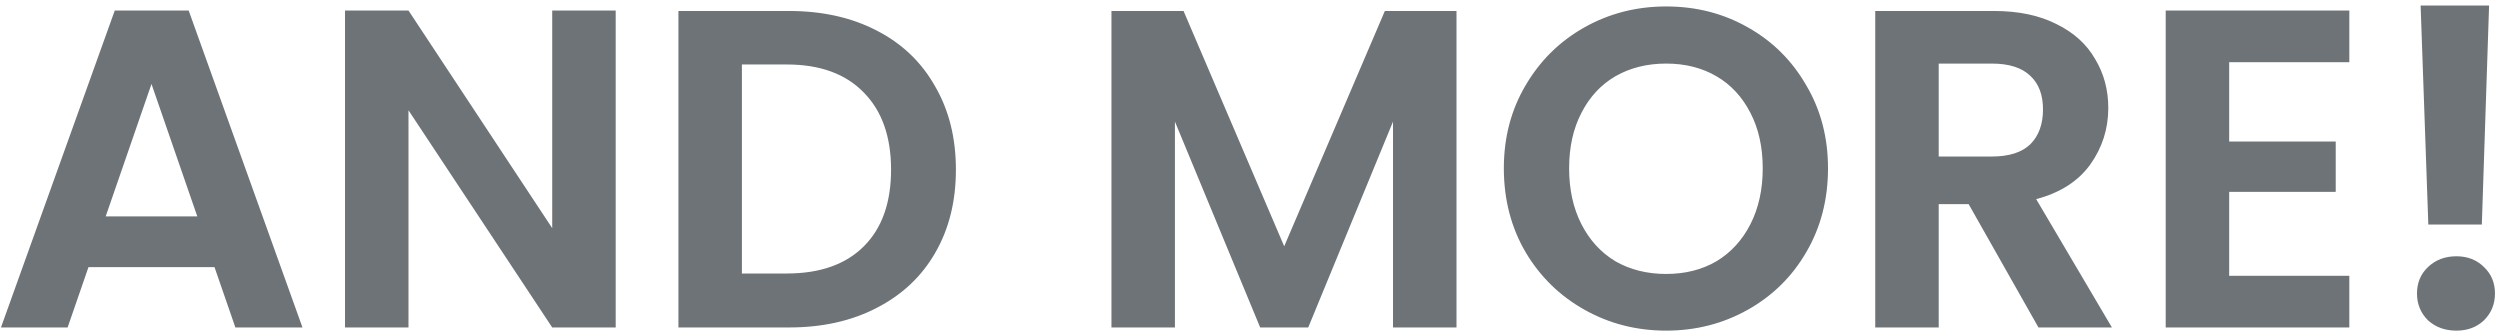 <svg width="397" height="53" viewBox="0 0 397 53" fill="none" xmlns="http://www.w3.org/2000/svg">
<path d="M34.065 42.424H14.049L10.737 52H0.153L18.225 1.672H29.961L48.033 52H37.377L34.065 42.424ZM31.329 34.36L24.057 13.336L16.785 34.36H31.329ZM97.772 52H87.692L64.868 17.512V52H54.788V1.672H64.868L87.692 36.232V1.672H97.772V52ZM125.302 1.744C130.582 1.744 135.214 2.776 139.198 4.84C143.23 6.904 146.326 9.856 148.486 13.696C150.694 17.488 151.798 21.904 151.798 26.944C151.798 31.984 150.694 36.4 148.486 40.192C146.326 43.936 143.23 46.84 139.198 48.904C135.214 50.968 130.582 52 125.302 52H107.734V1.744H125.302ZM124.942 43.432C130.222 43.432 134.302 41.992 137.182 39.112C140.062 36.232 141.502 32.176 141.502 26.944C141.502 21.712 140.062 17.632 137.182 14.704C134.302 11.728 130.222 10.24 124.942 10.24H117.814V43.432H124.942ZM231.291 1.744V52H221.211V19.312L207.747 52H200.115L186.579 19.312V52H176.499V1.744H187.947L203.931 39.112L219.915 1.744H231.291ZM264.585 52.504C259.881 52.504 255.561 51.4 251.625 49.192C247.689 46.984 244.569 43.936 242.265 40.048C239.961 36.112 238.809 31.672 238.809 26.728C238.809 21.832 239.961 17.44 242.265 13.552C244.569 9.616 247.689 6.544 251.625 4.336C255.561 2.128 259.881 1.024 264.585 1.024C269.337 1.024 273.657 2.128 277.545 4.336C281.481 6.544 284.577 9.616 286.833 13.552C289.137 17.44 290.289 21.832 290.289 26.728C290.289 31.672 289.137 36.112 286.833 40.048C284.577 43.936 281.481 46.984 277.545 49.192C273.609 51.4 269.289 52.504 264.585 52.504ZM264.585 43.504C267.609 43.504 270.273 42.832 272.577 41.488C274.881 40.096 276.681 38.128 277.977 35.584C279.273 33.04 279.921 30.088 279.921 26.728C279.921 23.368 279.273 20.44 277.977 17.944C276.681 15.4 274.881 13.456 272.577 12.112C270.273 10.768 267.609 10.096 264.585 10.096C261.561 10.096 258.873 10.768 256.521 12.112C254.217 13.456 252.417 15.4 251.121 17.944C249.825 20.44 249.177 23.368 249.177 26.728C249.177 30.088 249.825 33.04 251.121 35.584C252.417 38.128 254.217 40.096 256.521 41.488C258.873 42.832 261.561 43.504 264.585 43.504ZM323.708 52L312.62 32.416H307.868V52H297.788V1.744H316.652C320.54 1.744 323.852 2.44 326.588 3.832C329.324 5.176 331.364 7.024 332.708 9.376C334.1 11.68 334.796 14.272 334.796 17.152C334.796 20.464 333.836 23.464 331.916 26.152C329.996 28.792 327.14 30.616 323.348 31.624L335.372 52H323.708ZM307.868 24.856H316.292C319.028 24.856 321.068 24.208 322.412 22.912C323.756 21.568 324.428 19.72 324.428 17.368C324.428 15.064 323.756 13.288 322.412 12.04C321.068 10.744 319.028 10.096 316.292 10.096H307.868V24.856ZM353.993 9.88V22.48H370.913V30.472H353.993V43.792H373.073V52H343.913V1.672H373.073V9.88H353.993ZM395.266 0.88L394.114 35.656H385.618L384.394 0.88H395.266ZM390.082 52.504C388.258 52.504 386.746 51.952 385.546 50.848C384.394 49.696 383.818 48.28 383.818 46.6C383.818 44.92 384.394 43.528 385.546 42.424C386.746 41.272 388.258 40.696 390.082 40.696C391.858 40.696 393.322 41.272 394.474 42.424C395.626 43.528 396.202 44.92 396.202 46.6C396.202 48.28 395.626 49.696 394.474 50.848C393.322 51.952 391.858 52.504 390.082 52.504Z" fill="#6E7377"/>
</svg>
